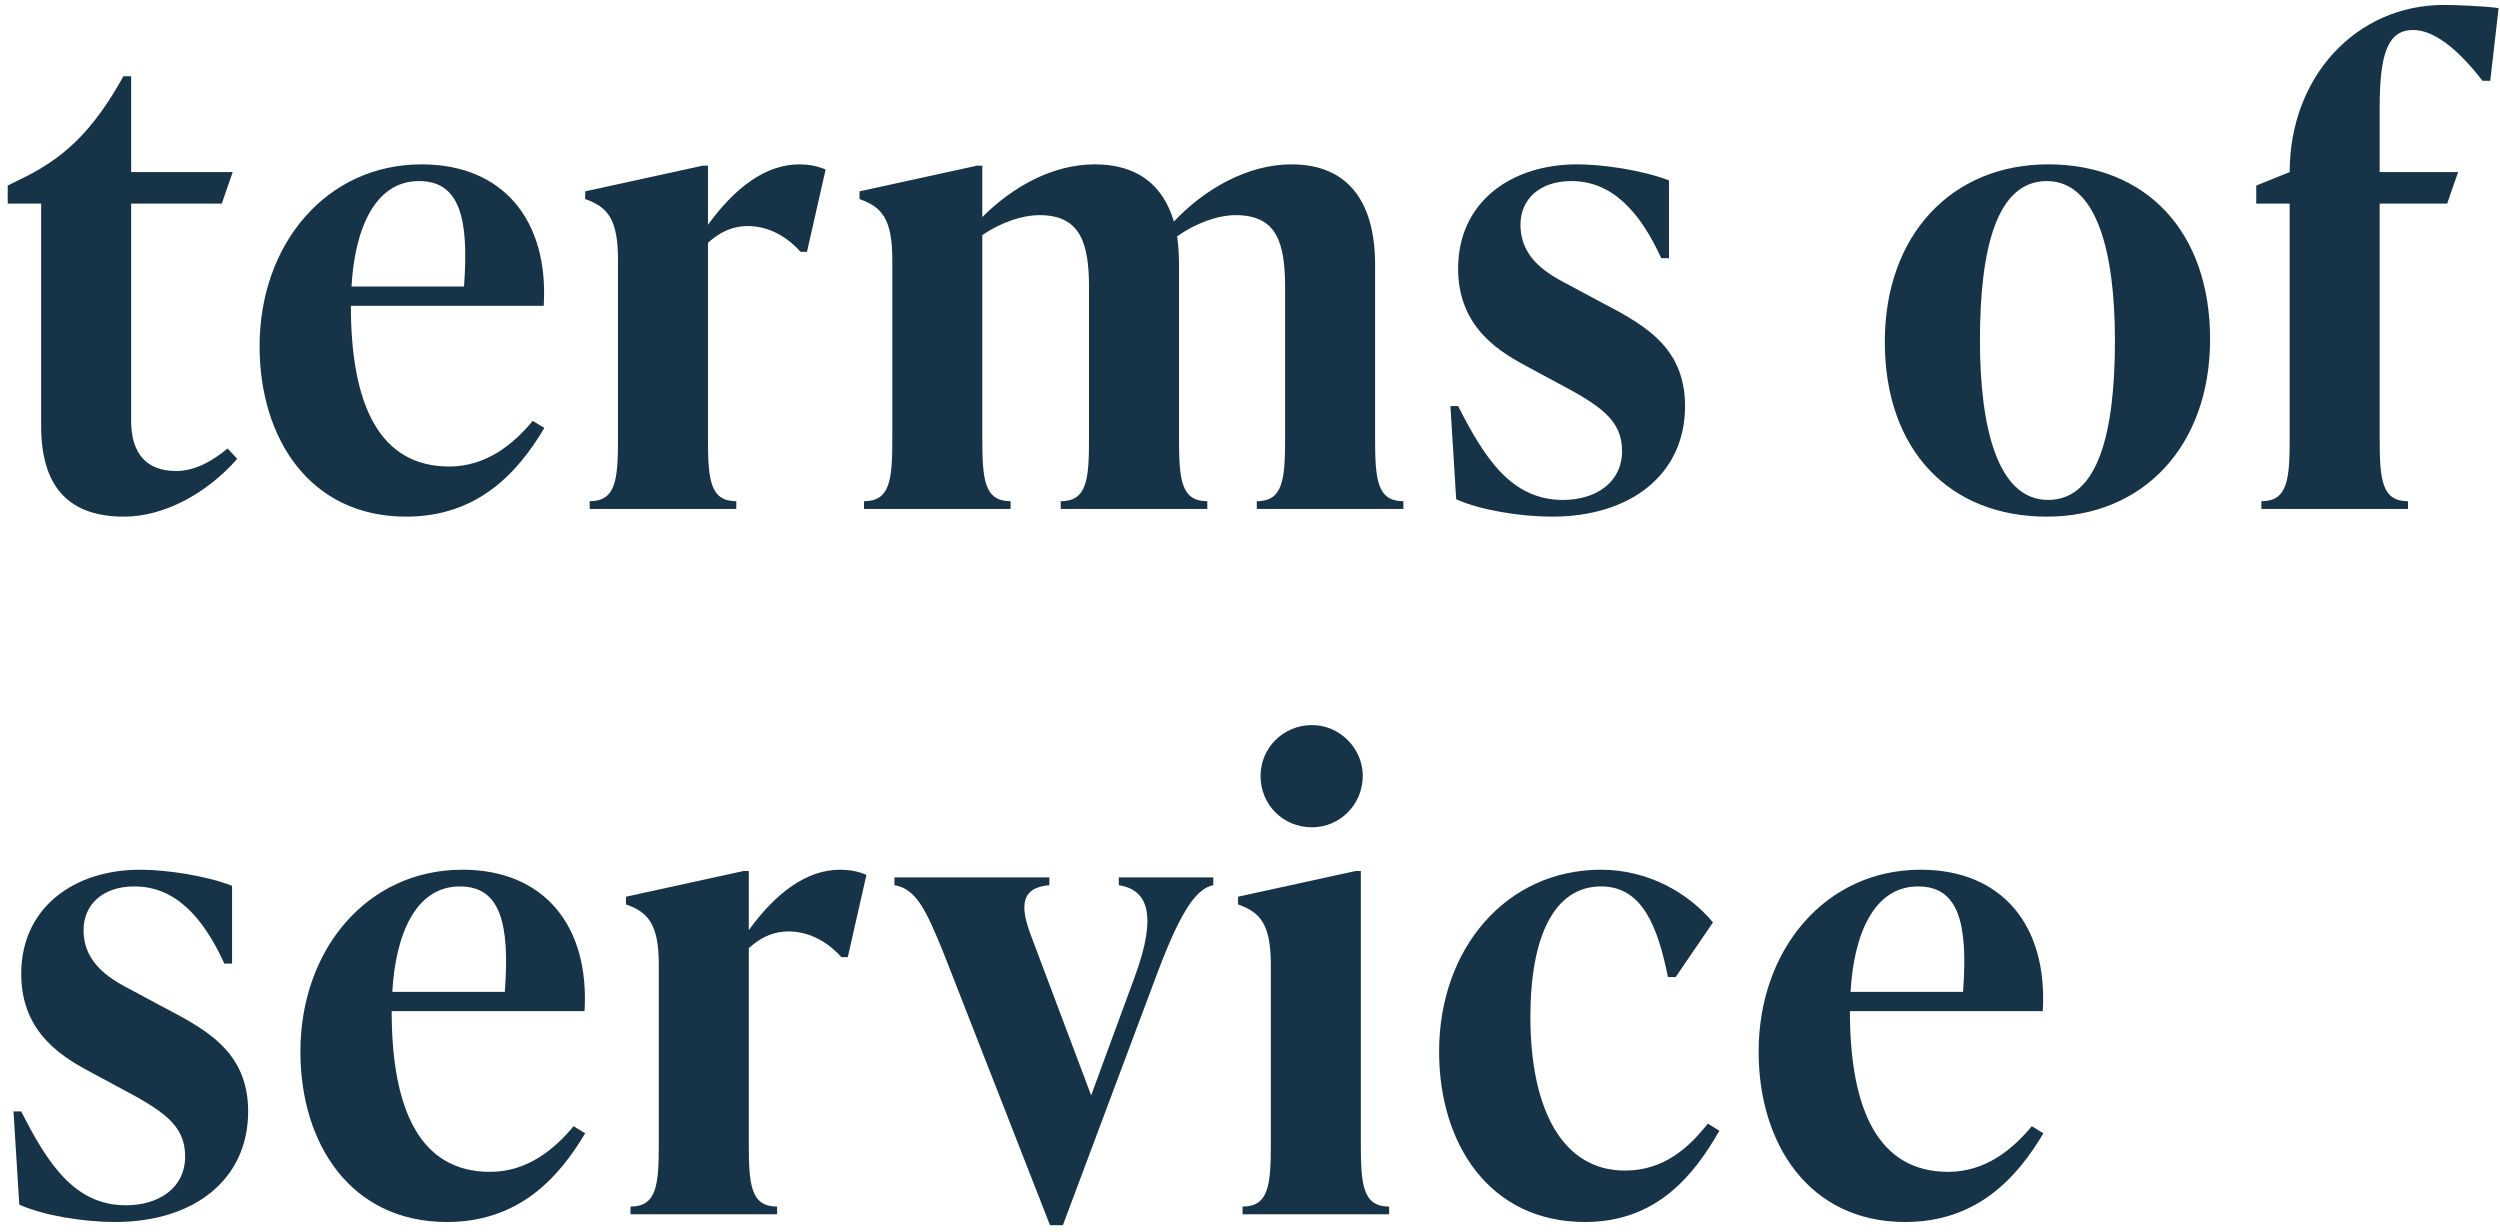 <svg width="280" height="138" viewBox="0 0 280 138" fill="none" xmlns="http://www.w3.org/2000/svg">
<path d="M25.488 50.232L26.568 51.384C23.184 55.272 18.36 57.864 13.896 57.864C8.064 57.864 4.608 54.912 4.608 47.712V22.8H0.864V20.784L1.872 20.28C6.984 17.904 10.296 14.88 13.824 8.544H14.688V19.272H26.064L24.84 22.8H14.688V47.136C14.688 50.88 16.488 52.752 19.728 52.752C21.888 52.752 23.832 51.6 25.488 50.232ZM59.673 47.136L60.969 47.928C58.017 52.896 53.553 57.864 45.489 57.864C34.689 57.864 29.073 49.08 29.073 38.784C29.073 27.336 36.561 18.408 47.217 18.408C56.289 18.408 61.473 24.6 60.897 34.248H39.297C39.297 45.408 42.537 52.248 50.313 52.248C54.489 52.248 57.513 49.728 59.673 47.136ZM46.929 20.28C41.961 20.28 39.729 25.68 39.369 32.088H51.969C52.545 24.384 51.465 20.28 46.929 20.28ZM89.519 18.408C90.454 18.408 91.463 18.552 92.471 18.984L90.382 28.2H89.662C87.79 26.112 85.63 25.32 83.758 25.32C82.246 25.32 80.806 25.824 79.294 27.192V49.08C79.294 53.688 79.51 56.136 82.463 56.136V57H66.046V56.136C68.999 56.136 69.215 53.688 69.215 49.08V29.064C69.215 24.456 67.99 23.16 65.543 22.296V21.432L78.719 18.552H79.294V25.176C82.319 21 85.775 18.408 89.519 18.408ZM154.01 29.64V49.08C154.01 53.688 154.226 56.136 157.178 56.136V57H140.762V56.136C143.714 56.136 143.93 53.688 143.93 49.08V32.232C143.93 27.264 143.066 24.096 138.386 24.096C136.37 24.096 133.85 25.032 131.834 26.472C131.978 27.48 132.05 28.488 132.05 29.64V49.08C132.05 53.688 132.266 56.136 135.218 56.136V57H118.802V56.136C121.754 56.136 121.97 53.688 121.97 49.08V32.232C121.97 27.264 121.034 24.096 116.426 24.096C114.41 24.096 112.034 24.96 110.018 26.328V49.08C110.018 53.688 110.234 56.136 113.186 56.136V57H96.77V56.136C99.722 56.136 99.938 53.688 99.938 49.08V29.064C99.938 24.456 98.714 23.16 96.266 22.296V21.432L109.442 18.552H110.018V24.312C113.402 20.928 117.866 18.408 122.618 18.408C127.298 18.408 130.25 20.64 131.474 24.816C134.858 21.216 139.682 18.408 144.65 18.408C150.842 18.408 154.01 22.44 154.01 29.64ZM173.822 57.864C170.294 57.864 165.83 57.144 163.094 55.92L162.446 45.48H163.31C166.334 51.456 169.358 55.992 175.046 55.992C178.718 55.992 181.67 54.048 181.67 50.52C181.67 46.992 179.222 45.408 174.182 42.744L171.374 41.232C168.278 39.576 163.31 36.912 163.31 30.072C163.31 22.656 169.214 18.408 176.63 18.408C179.51 18.408 183.974 19.056 186.926 20.208V28.92H186.062C183.686 23.736 180.59 20.28 175.982 20.28C172.382 20.28 170.294 22.368 170.294 25.176C170.294 29.136 173.678 30.864 175.91 32.016L178.718 33.528C183.614 36.12 188.726 38.496 188.726 45.48C188.726 53.112 182.678 57.864 173.822 57.864ZM229.242 57.864C218.298 57.864 211.098 50.376 211.098 38.28C211.098 26.328 218.586 18.408 229.386 18.408C240.33 18.408 247.53 25.896 247.53 37.992C247.53 49.944 240.042 57.864 229.242 57.864ZM229.386 55.992C235.002 55.992 236.874 48.432 236.874 38.136C236.874 28.272 234.858 20.28 229.242 20.28C223.626 20.28 221.754 27.84 221.754 38.136C221.754 48 223.77 55.992 229.386 55.992ZM273.724 0.552C275.02 0.552 278.548 0.696 279.844 0.912L278.908 9.048H278.044C275.02 5.16 272.428 3.36 270.268 3.36C267.46 3.36 266.524 5.952 266.524 12V19.272H275.308L274.084 22.8H266.524V49.08C266.524 53.688 266.74 56.136 269.692 56.136V57H253.276V56.136C256.228 56.136 256.444 53.688 256.444 49.08V22.8H252.7V20.784L256.444 19.272C256.444 8.544 263.932 0.552 273.724 0.552ZM12.888 136.864C9.36 136.864 4.896 136.144 2.16 134.92L1.512 124.48H2.376C5.4 130.456 8.424 134.992 14.112 134.992C17.784 134.992 20.736 133.048 20.736 129.52C20.736 125.992 18.288 124.408 13.248 121.744L10.44 120.232C7.344 118.576 2.376 115.912 2.376 109.072C2.376 101.656 8.28 97.408 15.696 97.408C18.576 97.408 23.04 98.056 25.992 99.208V107.92H25.128C22.752 102.736 19.656 99.28 15.048 99.28C11.448 99.28 9.36 101.368 9.36 104.176C9.36 108.136 12.744 109.864 14.976 111.016L17.784 112.528C22.68 115.12 27.792 117.496 27.792 124.48C27.792 132.112 21.744 136.864 12.888 136.864ZM64.244 126.136L65.54 126.928C62.588 131.896 58.124 136.864 50.06 136.864C39.26 136.864 33.644 128.08 33.644 117.784C33.644 106.336 41.132 97.408 51.788 97.408C60.86 97.408 66.044 103.6 65.468 113.248H43.868C43.868 124.408 47.108 131.248 54.884 131.248C59.06 131.248 62.084 128.728 64.244 126.136ZM51.5 99.28C46.532 99.28 44.3 104.68 43.94 111.088H56.54C57.116 103.384 56.036 99.28 51.5 99.28ZM94.089 97.408C95.025 97.408 96.033 97.552 97.041 97.984L94.953 107.2H94.233C92.361 105.112 90.201 104.32 88.329 104.32C86.817 104.32 85.377 104.824 83.865 106.192V128.08C83.865 132.688 84.081 135.136 87.033 135.136V136H70.617V135.136C73.569 135.136 73.785 132.688 73.785 128.08V108.064C73.785 103.456 72.561 102.16 70.113 101.296V100.432L83.289 97.552H83.865V104.176C86.889 100 90.345 97.408 94.089 97.408ZM125.305 99.136V98.272H135.889V99.136C133.801 99.568 132.001 102.52 129.265 109.936L119.041 137.224H117.601L105.721 106.84C103.705 101.872 102.625 99.568 100.177 99.136V98.272H117.529V99.136C114.289 99.424 114.217 101.512 115.513 104.896L122.209 122.68L127.105 109.36C129.697 102.304 128.473 99.64 125.305 99.136ZM146.942 92.656C143.702 92.656 141.182 90.136 141.182 86.896C141.182 83.8 143.702 81.208 146.942 81.208C150.038 81.208 152.63 83.8 152.63 86.896C152.63 90.136 150.038 92.656 146.942 92.656ZM155.582 136H139.166V135.136C142.118 135.136 142.334 132.688 142.334 128.08V108.064C142.334 103.456 141.11 102.16 138.662 101.296V100.432L151.838 97.552H152.414V128.08C152.414 132.688 152.63 135.136 155.582 135.136V136ZM177.523 136.864C166.795 136.864 161.179 128.08 161.179 117.784C161.179 106.264 168.667 97.408 179.323 97.408C184.579 97.408 189.115 100 191.851 103.312L187.675 109.432H186.811C185.659 103.744 183.931 99.28 179.323 99.28C174.139 99.28 171.403 104.752 171.403 113.896C171.403 124.264 175.003 131.104 181.987 131.104C186.307 131.104 189.115 128.584 191.275 125.848L192.571 126.64C189.691 131.68 185.515 136.864 177.523 136.864ZM227.566 126.136L228.862 126.928C225.91 131.896 221.446 136.864 213.382 136.864C202.582 136.864 196.966 128.08 196.966 117.784C196.966 106.336 204.454 97.408 215.11 97.408C224.182 97.408 229.366 103.6 228.79 113.248H207.19C207.19 124.408 210.43 131.248 218.206 131.248C222.382 131.248 225.406 128.728 227.566 126.136ZM214.822 99.28C209.854 99.28 207.622 104.68 207.262 111.088H219.862C220.438 103.384 219.358 99.28 214.822 99.28Z" fill="#163348"/>
</svg>
